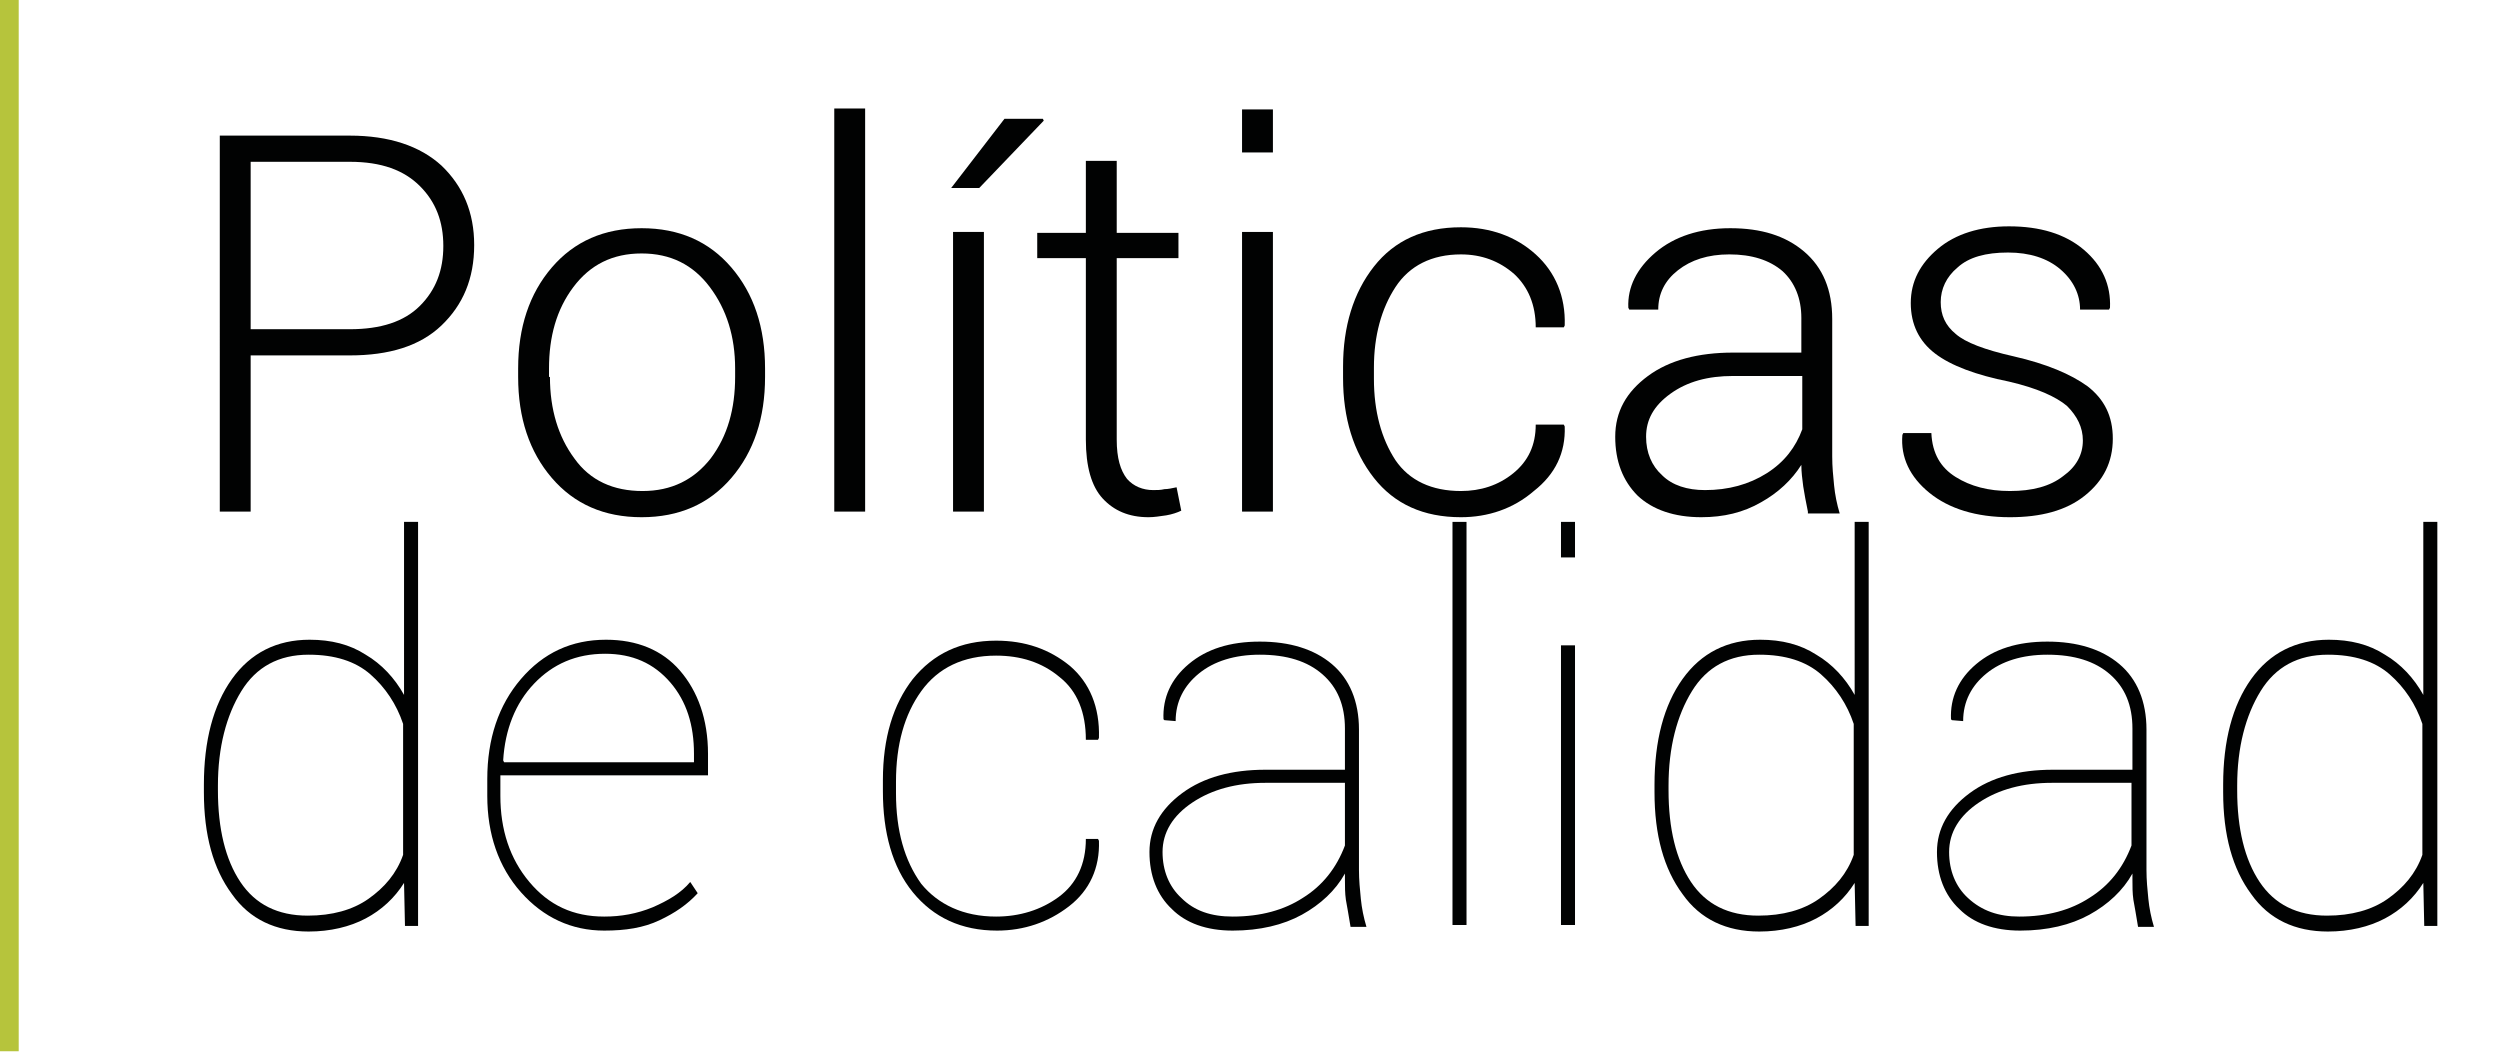 <?xml version="1.0" encoding="utf-8"?>
<!-- Generator: Adobe Illustrator 22.0.1, SVG Export Plug-In . SVG Version: 6.00 Build 0)  -->
<svg version="1.1" id="Capa_1" xmlns="http://www.w3.org/2000/svg" xmlns:xlink="http://www.w3.org/1999/xlink" x="0px" y="0px"
	 viewBox="0 0 267.3 113.4" style="enable-background:new 0 0 267.3 113.4;" xml:space="preserve">
<style type="text/css">
	.st0{fill:#010202;}
	.st1{fill:#B6C43C;}
</style>
<g>
	<path class="st0" d="M26.8,38v16.7h-3.3V14.5h13.9c4.2,0,7.5,1.1,9.8,3.2c2.3,2.2,3.5,5,3.5,8.5c0,3.6-1.2,6.4-3.5,8.6
		S41.6,38,37.4,38H26.8z M26.8,35.2h10.6c3.3,0,5.8-0.8,7.5-2.5c1.7-1.7,2.5-3.8,2.5-6.4c0-2.6-0.8-4.7-2.5-6.4s-4.1-2.6-7.5-2.6
		H26.8V35.2z"/>
	<path class="st0" d="M55.4,39.4c0-4.4,1.2-8,3.6-10.8c2.4-2.8,5.6-4.2,9.6-4.2c4,0,7.2,1.4,9.6,4.2c2.4,2.8,3.6,6.4,3.6,10.8v0.9
		c0,4.4-1.2,8-3.6,10.8c-2.4,2.8-5.6,4.2-9.6,4.2c-4,0-7.2-1.4-9.6-4.2c-2.4-2.8-3.6-6.4-3.6-10.8V39.4z M58.8,40.3
		c0,3.5,0.9,6.4,2.6,8.7c1.7,2.4,4.2,3.5,7.3,3.5c3.1,0,5.5-1.2,7.3-3.5c1.8-2.4,2.6-5.3,2.6-8.7v-0.9c0-3.4-0.9-6.3-2.7-8.7
		c-1.8-2.4-4.2-3.6-7.3-3.6s-5.5,1.2-7.3,3.6c-1.8,2.4-2.6,5.3-2.6,8.7V40.3z"/>
	<path class="st0" d="M92.5,54.7h-3.3V11.6h3.3V54.7z"/>
	<path class="st0" d="M107.4,12.7h4.1l0.1,0.2l-6.9,7.2h-3L107.4,12.7z M105.2,54.7h-3.3V24.8h3.3V54.7z"/>
	<path class="st0" d="M119.4,17.2v7.7h6.6v2.7h-6.6V47c0,2,0.4,3.3,1.1,4.2c0.7,0.8,1.7,1.2,2.8,1.2c0.4,0,0.8,0,1.2-0.1
		c0.4,0,0.8-0.1,1.3-0.2l0.5,2.5c-0.4,0.2-1,0.4-1.6,0.5c-0.7,0.1-1.3,0.2-1.9,0.2c-2.1,0-3.7-0.7-4.9-2c-1.2-1.3-1.8-3.4-1.8-6.3
		V27.6h-5.2v-2.7h5.2v-7.7H119.4z"/>
	<path class="st0" d="M136.1,16.3h-3.3v-4.6h3.3V16.3z M136.1,54.7h-3.3V24.8h3.3V54.7z"/>
	<path class="st0" d="M156.2,52.5c2.1,0,4-0.6,5.6-1.9c1.6-1.3,2.4-3,2.4-5.2h3l0.1,0.2c0.1,2.8-1,5.1-3.3,6.9
		c-2.2,1.9-4.9,2.8-7.8,2.8c-4,0-7.1-1.4-9.3-4.2c-2.2-2.8-3.3-6.4-3.3-10.7v-1.2c0-4.3,1.1-7.9,3.3-10.7c2.2-2.8,5.3-4.2,9.3-4.2
		c3.2,0,5.9,1,8,2.9c2.1,1.9,3.2,4.5,3.1,7.6l-0.1,0.2h-3c0-2.4-0.8-4.3-2.3-5.7c-1.6-1.4-3.5-2.1-5.7-2.1c-3.1,0-5.5,1.2-7,3.5
		c-1.5,2.3-2.3,5.2-2.3,8.6v1.2c0,3.5,0.8,6.4,2.3,8.7C150.7,51.4,153.1,52.5,156.2,52.5z"/>
	<path class="st0" d="M193.3,54.7c-0.2-1-0.4-2-0.5-2.7c-0.1-0.8-0.2-1.5-0.2-2.3c-1,1.6-2.5,3-4.3,4c-1.9,1.1-4,1.6-6.4,1.6
		c-2.9,0-5.2-0.8-6.8-2.3c-1.6-1.6-2.4-3.7-2.4-6.3c0-2.7,1.2-4.8,3.5-6.5c2.3-1.7,5.4-2.5,9.1-2.5h7.3V34c0-2.1-0.7-3.8-2-5
		c-1.4-1.2-3.3-1.8-5.7-1.8c-2.3,0-4.1,0.6-5.5,1.7c-1.4,1.1-2.1,2.5-2.1,4.2h-3.1l-0.1-0.2c-0.1-2.2,0.9-4.2,2.9-5.9
		c2-1.7,4.7-2.6,8-2.6c3.3,0,5.9,0.8,7.9,2.5s3,4.1,3,7.2v14.7c0,1.1,0.1,2.1,0.2,3.1c0.1,1,0.3,2,0.6,3H193.3z M182.3,52.4
		c2.5,0,4.7-0.6,6.6-1.8c1.9-1.2,3.1-2.8,3.8-4.7v-5.7h-7.4c-2.7,0-4.9,0.6-6.7,1.9c-1.8,1.3-2.6,2.8-2.6,4.6c0,1.7,0.6,3.1,1.7,4.1
		C178.8,51.9,180.4,52.4,182.3,52.4z"/>
	<path class="st0" d="M222.7,47.1c0-1.4-0.6-2.6-1.7-3.7c-1.2-1-3.2-1.9-6.2-2.6c-3.5-0.7-6.2-1.7-7.9-3s-2.6-3.1-2.6-5.4
		c0-2.3,1-4.2,2.9-5.8c1.9-1.6,4.5-2.4,7.6-2.4c3.3,0,6,0.8,8,2.5c2,1.7,2.9,3.8,2.8,6.2l-0.1,0.2h-3.1c0-1.6-0.7-3.1-2.1-4.3
		c-1.4-1.2-3.3-1.8-5.6-1.8c-2.4,0-4.2,0.5-5.4,1.6c-1.2,1-1.8,2.3-1.8,3.7c0,1.4,0.5,2.5,1.6,3.4c1,0.9,3.1,1.7,6.2,2.4
		c3.5,0.8,6.1,1.9,7.9,3.2c1.8,1.4,2.7,3.2,2.7,5.6c0,2.5-1,4.5-3,6.1c-2,1.6-4.7,2.3-8,2.3c-3.6,0-6.5-0.9-8.6-2.6
		c-2.1-1.7-3.1-3.8-2.9-6.2l0.1-0.2h3c0.1,2.2,1,3.7,2.6,4.7c1.6,1,3.5,1.5,5.8,1.5c2.4,0,4.3-0.5,5.7-1.6
		C222,49.9,222.7,48.6,222.7,47.1z"/>
	<path class="st0" d="M21.8,83.9c0-4.7,1-8.5,3-11.3c2-2.8,4.8-4.2,8.3-4.2c2.3,0,4.3,0.5,6,1.6c1.7,1,3.1,2.5,4.1,4.3V55.8h1.5
		v22.4c0,0,0,0.1,0,0.1s0,0,0,0v12.2c0,0,0,0.1,0,0.1c0,0,0,0,0,0.1v8.3h-1.4l-0.1-4.6c-1,1.6-2.4,2.9-4.1,3.8
		c-1.7,0.9-3.8,1.4-6.1,1.4c-3.5,0-6.3-1.3-8.2-4c-2-2.7-3-6.3-3-10.9V83.9z M23.3,84.5c0,4.1,0.8,7.4,2.4,9.8
		c1.6,2.4,4,3.6,7.2,3.6c2.6,0,4.8-0.6,6.5-1.8c1.7-1.2,3-2.7,3.7-4.7V77.4c-0.7-2.1-1.9-3.9-3.5-5.3c-1.6-1.4-3.8-2.1-6.6-2.1
		c-3.2,0-5.6,1.3-7.2,3.9c-1.6,2.6-2.5,6-2.5,10.1V84.5z"/>
	<path class="st0" d="M64.6,99.5c-3.5,0-6.5-1.4-8.9-4.1c-2.4-2.7-3.6-6.2-3.6-10.3v-1.8c0-4.3,1.2-7.9,3.6-10.7
		c2.4-2.8,5.4-4.2,9.1-4.2c3.3,0,6,1.1,7.9,3.3s3,5.2,3,8.9v2.3H53.5v0.4v1.8c0,3.6,1,6.7,3.1,9.2c2.1,2.5,4.7,3.7,8,3.7
		c1.8,0,3.5-0.3,5.2-1c1.6-0.7,3-1.5,4-2.7l0.8,1.2c-1.1,1.2-2.4,2.1-4.1,2.9S66.9,99.5,64.6,99.5z M64.7,69.9
		c-3.1,0-5.6,1.1-7.6,3.2S54,78,53.8,81.3l0.1,0.2h20.3v-0.9c0-3.1-0.8-5.6-2.5-7.6C69.9,70.9,67.6,69.9,64.7,69.9z"/>
	<path class="st0" d="M106.5,98c2.5,0,4.8-0.7,6.7-2.1c1.9-1.4,2.9-3.5,2.9-6.2h1.3l0.1,0.2c0.1,2.9-1,5.3-3.2,7
		c-2.2,1.7-4.8,2.6-7.7,2.6c-3.8,0-6.8-1.4-9-4.1c-2.2-2.7-3.2-6.4-3.2-10.8v-1.2c0-4.5,1.1-8.1,3.2-10.8c2.2-2.7,5.1-4.1,8.9-4.1
		c3.1,0,5.7,0.9,7.9,2.7c2.1,1.8,3.2,4.4,3.1,7.7l-0.1,0.2h-1.3c0-2.9-0.9-5.2-2.8-6.7c-1.9-1.6-4.2-2.3-6.8-2.3
		c-3.5,0-6.2,1.3-8,3.8c-1.8,2.5-2.7,5.7-2.7,9.7v1.2c0,4,0.9,7.2,2.7,9.7C100.3,96.7,103,98,106.5,98z"/>
	<path class="st0" d="M143.8,93.4c-1,1.8-2.6,3.3-4.6,4.4s-4.5,1.7-7.4,1.7c-2.8,0-5-0.8-6.5-2.3c-1.6-1.5-2.4-3.6-2.4-6.1
		c0-2.5,1.2-4.6,3.5-6.3s5.3-2.5,8.9-2.5h8.5v-4.4c0-2.5-0.8-4.4-2.4-5.8c-1.6-1.4-3.8-2.1-6.7-2.1c-2.7,0-4.9,0.7-6.5,2
		c-1.6,1.3-2.5,3-2.5,5.1l-1.2-0.1l-0.1-0.1c-0.1-2.3,0.8-4.3,2.7-5.9c1.9-1.6,4.4-2.4,7.6-2.4c3.2,0,5.8,0.8,7.7,2.4
		c1.9,1.6,2.9,4,2.9,7v15c0,1.1,0.1,2.1,0.2,3.1c0.1,1,0.3,2,0.6,3h-1.7c-0.2-1.3-0.4-2.3-0.5-2.9c-0.1-0.7-0.1-1.4-0.1-2.1V93.4z
		 M131.8,98c3,0,5.5-0.7,7.5-2c2.1-1.3,3.6-3.2,4.5-5.6v-6.7h-8.5c-3.1,0-5.7,0.7-7.8,2.1c-2.1,1.4-3.2,3.2-3.2,5.3
		c0,2,0.7,3.7,2,4.9C127.7,97.4,129.5,98,131.8,98z"/>
	<path class="st0" d="M156.8,98.9h-1.5V55.8h1.5V98.9z"/>
	<path class="st0" d="M168.4,59.6h-1.5v-3.8h1.5V59.6z M168.4,98.9h-1.5V69h1.5V98.9z"/>
	<path class="st0" d="M176.9,83.9c0-4.7,1-8.5,3-11.3c2-2.8,4.8-4.2,8.3-4.2c2.3,0,4.3,0.5,6,1.6c1.7,1,3.1,2.5,4.1,4.3V55.8h1.5
		v22.4c0,0,0,0.1,0,0.1s0,0,0,0v12.2c0,0,0,0.1,0,0.1c0,0,0,0,0,0.1v8.3h-1.4l-0.1-4.6c-1,1.6-2.4,2.9-4.1,3.8
		c-1.7,0.9-3.8,1.4-6.1,1.4c-3.5,0-6.3-1.3-8.2-4c-2-2.7-3-6.3-3-10.9V83.9z M178.4,84.5c0,4.1,0.8,7.4,2.4,9.8
		c1.6,2.4,4,3.6,7.2,3.6c2.6,0,4.8-0.6,6.5-1.8c1.7-1.2,3-2.7,3.7-4.7V77.4c-0.7-2.1-1.9-3.9-3.5-5.3c-1.6-1.4-3.8-2.1-6.6-2.1
		c-3.2,0-5.6,1.3-7.2,3.9c-1.6,2.6-2.5,6-2.5,10.1V84.5z"/>
	<path class="st0" d="M228,93.4c-1,1.8-2.6,3.3-4.6,4.4s-4.5,1.7-7.4,1.7c-2.8,0-5-0.8-6.5-2.3c-1.6-1.5-2.4-3.6-2.4-6.1
		c0-2.5,1.2-4.6,3.5-6.3s5.3-2.5,8.9-2.5h8.5v-4.4c0-2.5-0.8-4.4-2.4-5.8c-1.6-1.4-3.8-2.1-6.7-2.1c-2.7,0-4.9,0.7-6.5,2
		c-1.6,1.3-2.5,3-2.5,5.1l-1.2-0.1l-0.1-0.1c-0.1-2.3,0.8-4.3,2.7-5.9c1.9-1.6,4.4-2.4,7.6-2.4c3.2,0,5.8,0.8,7.7,2.4
		c1.9,1.6,2.9,4,2.9,7v15c0,1.1,0.1,2.1,0.2,3.1c0.1,1,0.3,2,0.6,3h-1.7c-0.2-1.3-0.4-2.3-0.5-2.9c-0.1-0.7-0.1-1.4-0.1-2.1V93.4z
		 M215.9,98c3,0,5.5-0.7,7.5-2c2.1-1.3,3.6-3.2,4.5-5.6v-6.7h-8.5c-3.1,0-5.7,0.7-7.8,2.1c-2.1,1.4-3.2,3.2-3.2,5.3
		c0,2,0.7,3.7,2,4.9C211.9,97.4,213.7,98,215.9,98z"/>
	<path class="st0" d="M237.7,83.9c0-4.7,1-8.5,3-11.3c2-2.8,4.8-4.2,8.3-4.2c2.3,0,4.3,0.5,6,1.6c1.7,1,3.1,2.5,4.1,4.3V55.8h1.5
		v22.4c0,0,0,0.1,0,0.1s0,0,0,0v12.2c0,0,0,0.1,0,0.1c0,0,0,0,0,0.1v8.3h-1.4l-0.1-4.6c-1,1.6-2.4,2.9-4.1,3.8
		c-1.7,0.9-3.8,1.4-6.1,1.4c-3.5,0-6.3-1.3-8.2-4c-2-2.7-3-6.3-3-10.9V83.9z M239.2,84.5c0,4.1,0.8,7.4,2.4,9.8
		c1.6,2.4,4,3.6,7.2,3.6c2.6,0,4.8-0.6,6.5-1.8c1.7-1.2,3-2.7,3.7-4.7V77.4c-0.7-2.1-1.9-3.9-3.5-5.3c-1.6-1.4-3.8-2.1-6.6-2.1
		c-3.2,0-5.6,1.3-7.2,3.9c-1.6,2.6-2.5,6-2.5,10.1V84.5z"/>
</g>
<g>
	<rect y="-1.3" class="st1" width="2" height="113.7"/>
</g>
</svg>
